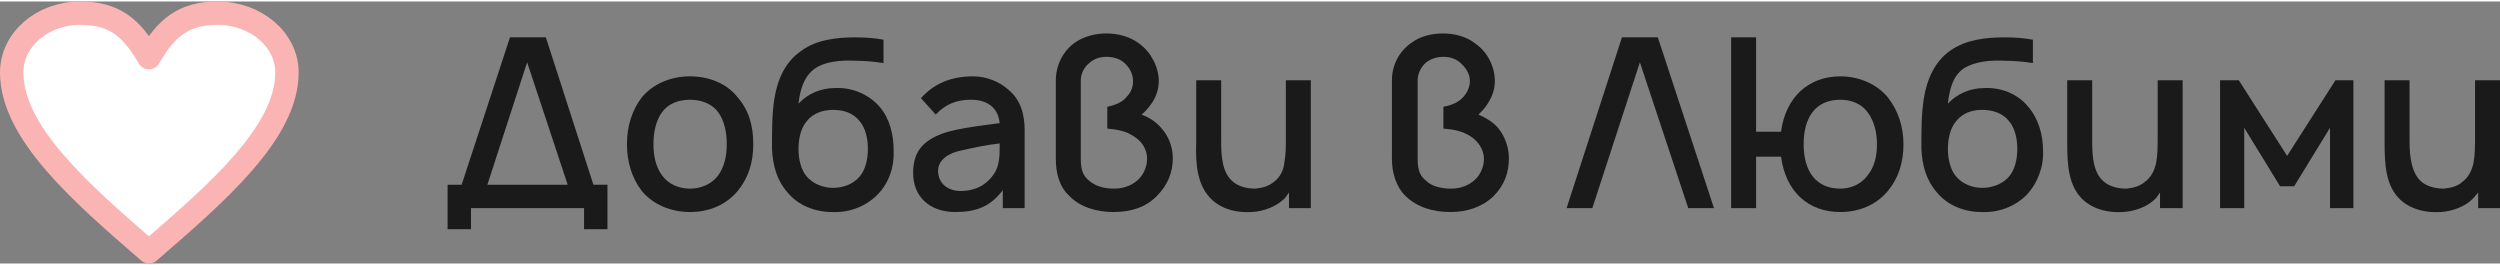 <?xml version="1.0" encoding="UTF-8"?>
<!DOCTYPE svg PUBLIC "-//W3C//DTD SVG 1.1//EN" "http://www.w3.org/Graphics/SVG/1.1/DTD/svg11.dtd">
<!-- Creator: CorelDRAW 2021 (64-Bit) -->
<svg xmlns="http://www.w3.org/2000/svg" xml:space="preserve" width="217px" height="23px" version="1.1" shape-rendering="geometricPrecision" text-rendering="geometricPrecision" image-rendering="optimizeQuality" fill-rule="evenodd" clip-rule="evenodd"
viewBox="0 0 32060 3360"
 xmlns:xlink="http://www.w3.org/1999/xlink"
 xmlns:xodm="http://www.corel.com/coreldraw/odm/2003">
 <rect x="0" y="0" width="32060" height="3360" fill="#808080" stroke="none"/>
 <g id="Layer_x0020_1">
  <path fill="#1A1A1A" fill-rule="nonzero" d="M7610 2350l-610 -1890 -460 0 -620 1890 -180 0 0 570 300 0 0 -270 1450 0 0 270 300 0 0 -570 -180 0zm-1360 0l510 -1570 520 1570 -1030 0z"/>
  <path id="_1" fill="#1A1A1A" fill-rule="nonzero" d="M8850 2700c240,0 460,-90 610,-270 140,-170 200,-370 200,-600 0,-220 -50,-430 -200,-600 -140,-180 -370,-270 -610,-270 -240,0 -470,90 -620,270 -130,170 -190,380 -190,600 0,220 60,430 190,600 150,180 380,270 620,270zm470 -870c0,150 -30,290 -110,400 -80,110 -220,170 -360,170 -150,0 -280,-60 -360,-170 -80,-110 -110,-250 -110,-400 0,-150 30,-300 110,-410 80,-110 210,-160 360,-160 140,0 280,50 360,160 80,110 110,260 110,410z"/>
  <path id="_2" fill="#1A1A1A" fill-rule="nonzero" d="M10710 1110c-180,0 -350,70 -470,200 20,-180 70,-350 210,-450 130,-90 330,-110 520,-100 110,0 240,10 360,30l0 -300c-110,-20 -230,-30 -360,-30 -240,0 -500,30 -690,170 -210,140 -310,370 -350,620 -30,200 -30,390 -30,640 10,210 60,400 200,560 140,170 360,250 570,250 220,10 430,-70 580,-220 150,-150 220,-360 210,-570 0,-200 -50,-410 -180,-560 -140,-160 -350,-250 -570,-240zm-30 280c140,0 260,40 340,140 80,90 110,230 110,360 0,130 -30,270 -110,360 -80,90 -200,140 -340,140 -120,0 -250,-50 -330,-140 -80,-90 -110,-230 -110,-360 0,-130 30,-270 110,-360 80,-100 210,-140 330,-140z"/>
  <path id="_3" fill="#1A1A1A" fill-rule="nonzero" d="M13140 2650l0 -1000c0,-200 -50,-390 -210,-520 -110,-100 -280,-170 -450,-170 -280,0 -500,90 -670,280l190 210c130,-140 280,-190 450,-190 210,0 350,100 370,300 -280,40 -620,70 -820,170 -210,100 -290,250 -290,470 0,310 220,500 540,500 270,0 450,-70 610,-280l0 230 280 0zm-380 -460c-90,150 -240,240 -440,240 -170,0 -290,-100 -290,-260 0,-140 140,-230 300,-260 130,-30 310,-70 490,-90 0,140 0,270 -60,370z"/>
  <path id="_4" fill="#1A1A1A" fill-rule="nonzero" d="M14190 410c-130,0 -280,30 -410,120 -150,110 -240,290 -240,480l0 1010c0,170 40,350 170,470 140,150 360,210 570,210 220,0 410,-60 550,-200 140,-140 210,-300 210,-490 0,-140 -50,-280 -150,-390 -70,-80 -150,-130 -250,-170 60,-50 100,-100 140,-160 50,-80 80,-170 80,-270 0,-180 -100,-370 -250,-480 -120,-90 -270,-130 -420,-130zm0 300c80,0 160,20 220,70 70,60 120,140 120,240 0,70 -20,140 -80,200 -50,70 -150,110 -250,130l0 280c120,10 240,30 340,100 100,60 170,160 170,290 0,80 -30,170 -90,240 -80,90 -200,140 -330,140 -130,0 -240,-30 -320,-100 -80,-60 -110,-140 -110,-280l0 -1010c0,-80 40,-170 120,-230 60,-50 130,-70 210,-70z"/>
  <path id="_5" fill="#1A1A1A" fill-rule="nonzero" d="M16490 1010l0 720 0 0c0,120 0,240 -20,340 -10,100 -60,190 -130,240 -70,60 -150,80 -240,90 -120,0 -220,-30 -290,-90 -130,-110 -150,-300 -150,-520l0 -780 -320 0 0 800c-10,270 10,560 210,740 150,130 330,160 510,150 150,-10 310,-70 420,-180l50 -70 0 200 280 0 0 -1640 -320 0z"/>
  <path id="_6" fill="#1A1A1A" fill-rule="nonzero" d="M18510 410c-140,0 -290,30 -410,120 -160,110 -250,290 -250,480l0 1010c0,170 50,350 170,470 150,150 360,210 580,210 210,0 400,-60 550,-200 140,-140 200,-300 200,-490 0,-140 -50,-280 -140,-390 -70,-80 -160,-130 -250,-170 50,-50 100,-100 130,-160 50,-80 80,-170 80,-270 0,-180 -90,-370 -250,-480 -110,-90 -270,-130 -410,-130zm0 300c80,0 150,20 210,70 70,60 130,140 130,240 0,70 -30,140 -80,200 -60,70 -150,110 -260,130l0 280c130,10 240,30 350,100 90,60 170,160 170,290 0,80 -30,170 -90,240 -80,90 -200,140 -330,140 -130,0 -250,-30 -320,-100 -80,-60 -110,-140 -110,-280l0 -1010c0,-80 40,-170 110,-230 70,-50 140,-70 220,-70z"/>
  <polygon id="_7" fill="#1A1A1A" fill-rule="nonzero" points="20800,460 20090,2650 20420,2650 21030,780 21650,2650 21980,2650 21260,460 "/>
  <path id="_8" fill="#1A1A1A" fill-rule="nonzero" d="M24210 1230c-150,-180 -380,-270 -610,-270 -400,0 -700,260 -760,710l-320 0 0 -1210 -320 0 0 2190 320 0 0 -660 320 0c60,450 350,710 760,710 240,0 460,-90 610,-270 140,-170 200,-370 200,-600 0,-210 -60,-420 -200,-600zm-260 1000c-80,110 -210,170 -350,170 -310,0 -470,-220 -470,-570 0,-340 150,-570 470,-570 140,0 270,50 350,160 90,120 120,270 120,410 0,150 -30,290 -120,400z"/>
  <path id="_9" fill="#1A1A1A" fill-rule="nonzero" d="M25450 1110c-180,0 -350,70 -470,200 20,-180 60,-350 200,-450 140,-90 340,-110 530,-100 110,0 240,10 360,30l0 -300c-110,-20 -230,-30 -360,-30 -250,0 -500,30 -700,170 -200,140 -300,370 -340,620 -30,200 -30,390 -30,640 10,210 60,400 200,560 140,170 360,250 570,250 220,10 430,-70 580,-220 140,-150 220,-360 210,-570 0,-200 -60,-410 -190,-560 -130,-160 -340,-250 -560,-240zm-30 280c130,0 260,40 340,140 80,90 110,230 110,360 0,130 -30,270 -110,360 -80,90 -210,140 -340,140 -130,0 -250,-50 -330,-140 -80,-90 -110,-230 -110,-360 0,-130 30,-270 110,-360 80,-100 200,-140 330,-140z"/>
  <path id="_10" fill="#1A1A1A" fill-rule="nonzero" d="M27670 1010l0 720 0 0c0,120 0,240 -20,340 -20,100 -70,190 -140,240 -70,60 -150,80 -240,90 -120,0 -220,-30 -290,-90 -130,-110 -150,-300 -150,-520l0 -780 -320 0 0 800c0,270 10,560 210,740 150,130 340,160 510,150 150,-10 320,-70 420,-180l50 -70 0 200 290 0 0 -1640 -320 0z"/>
  <polygon id="_11" fill="#1A1A1A" fill-rule="nonzero" points="29950,1010 29330,1980 28710,1010 28470,1010 28470,2650 28780,2650 28780,1620 29240,2370 29420,2370 29880,1620 29880,2650 30180,2650 30180,1010 "/>
  <path id="_12" fill="#1A1A1A" fill-rule="nonzero" d="M31740 1010l0 720 0 0c0,120 0,240 -20,340 -20,100 -70,190 -140,240 -60,60 -150,80 -240,90 -110,0 -220,-30 -290,-90 -120,-110 -150,-300 -150,-520l0 -780 -320 0 0 800c0,270 10,560 210,740 150,130 340,160 510,150 150,-10 320,-70 420,-180l60 -70 0 200 280 0 0 -1640 -320 0z"/>
  <path fill="white" fill-rule="nonzero" stroke="#FAB4B4" stroke-width="300" stroke-linecap="round" stroke-linejoin="round" stroke-miterlimit="2.613" d="M1910 720c220,-380 440,-570 880,-570 490,0 890,340 890,760 0,770 -890,1540 -1770,2300 -880,-760 -1760,-1530 -1760,-2300 0,-420 390,-760 880,-760 440,0 660,190 880,570z"/>
 </g>
</svg>
